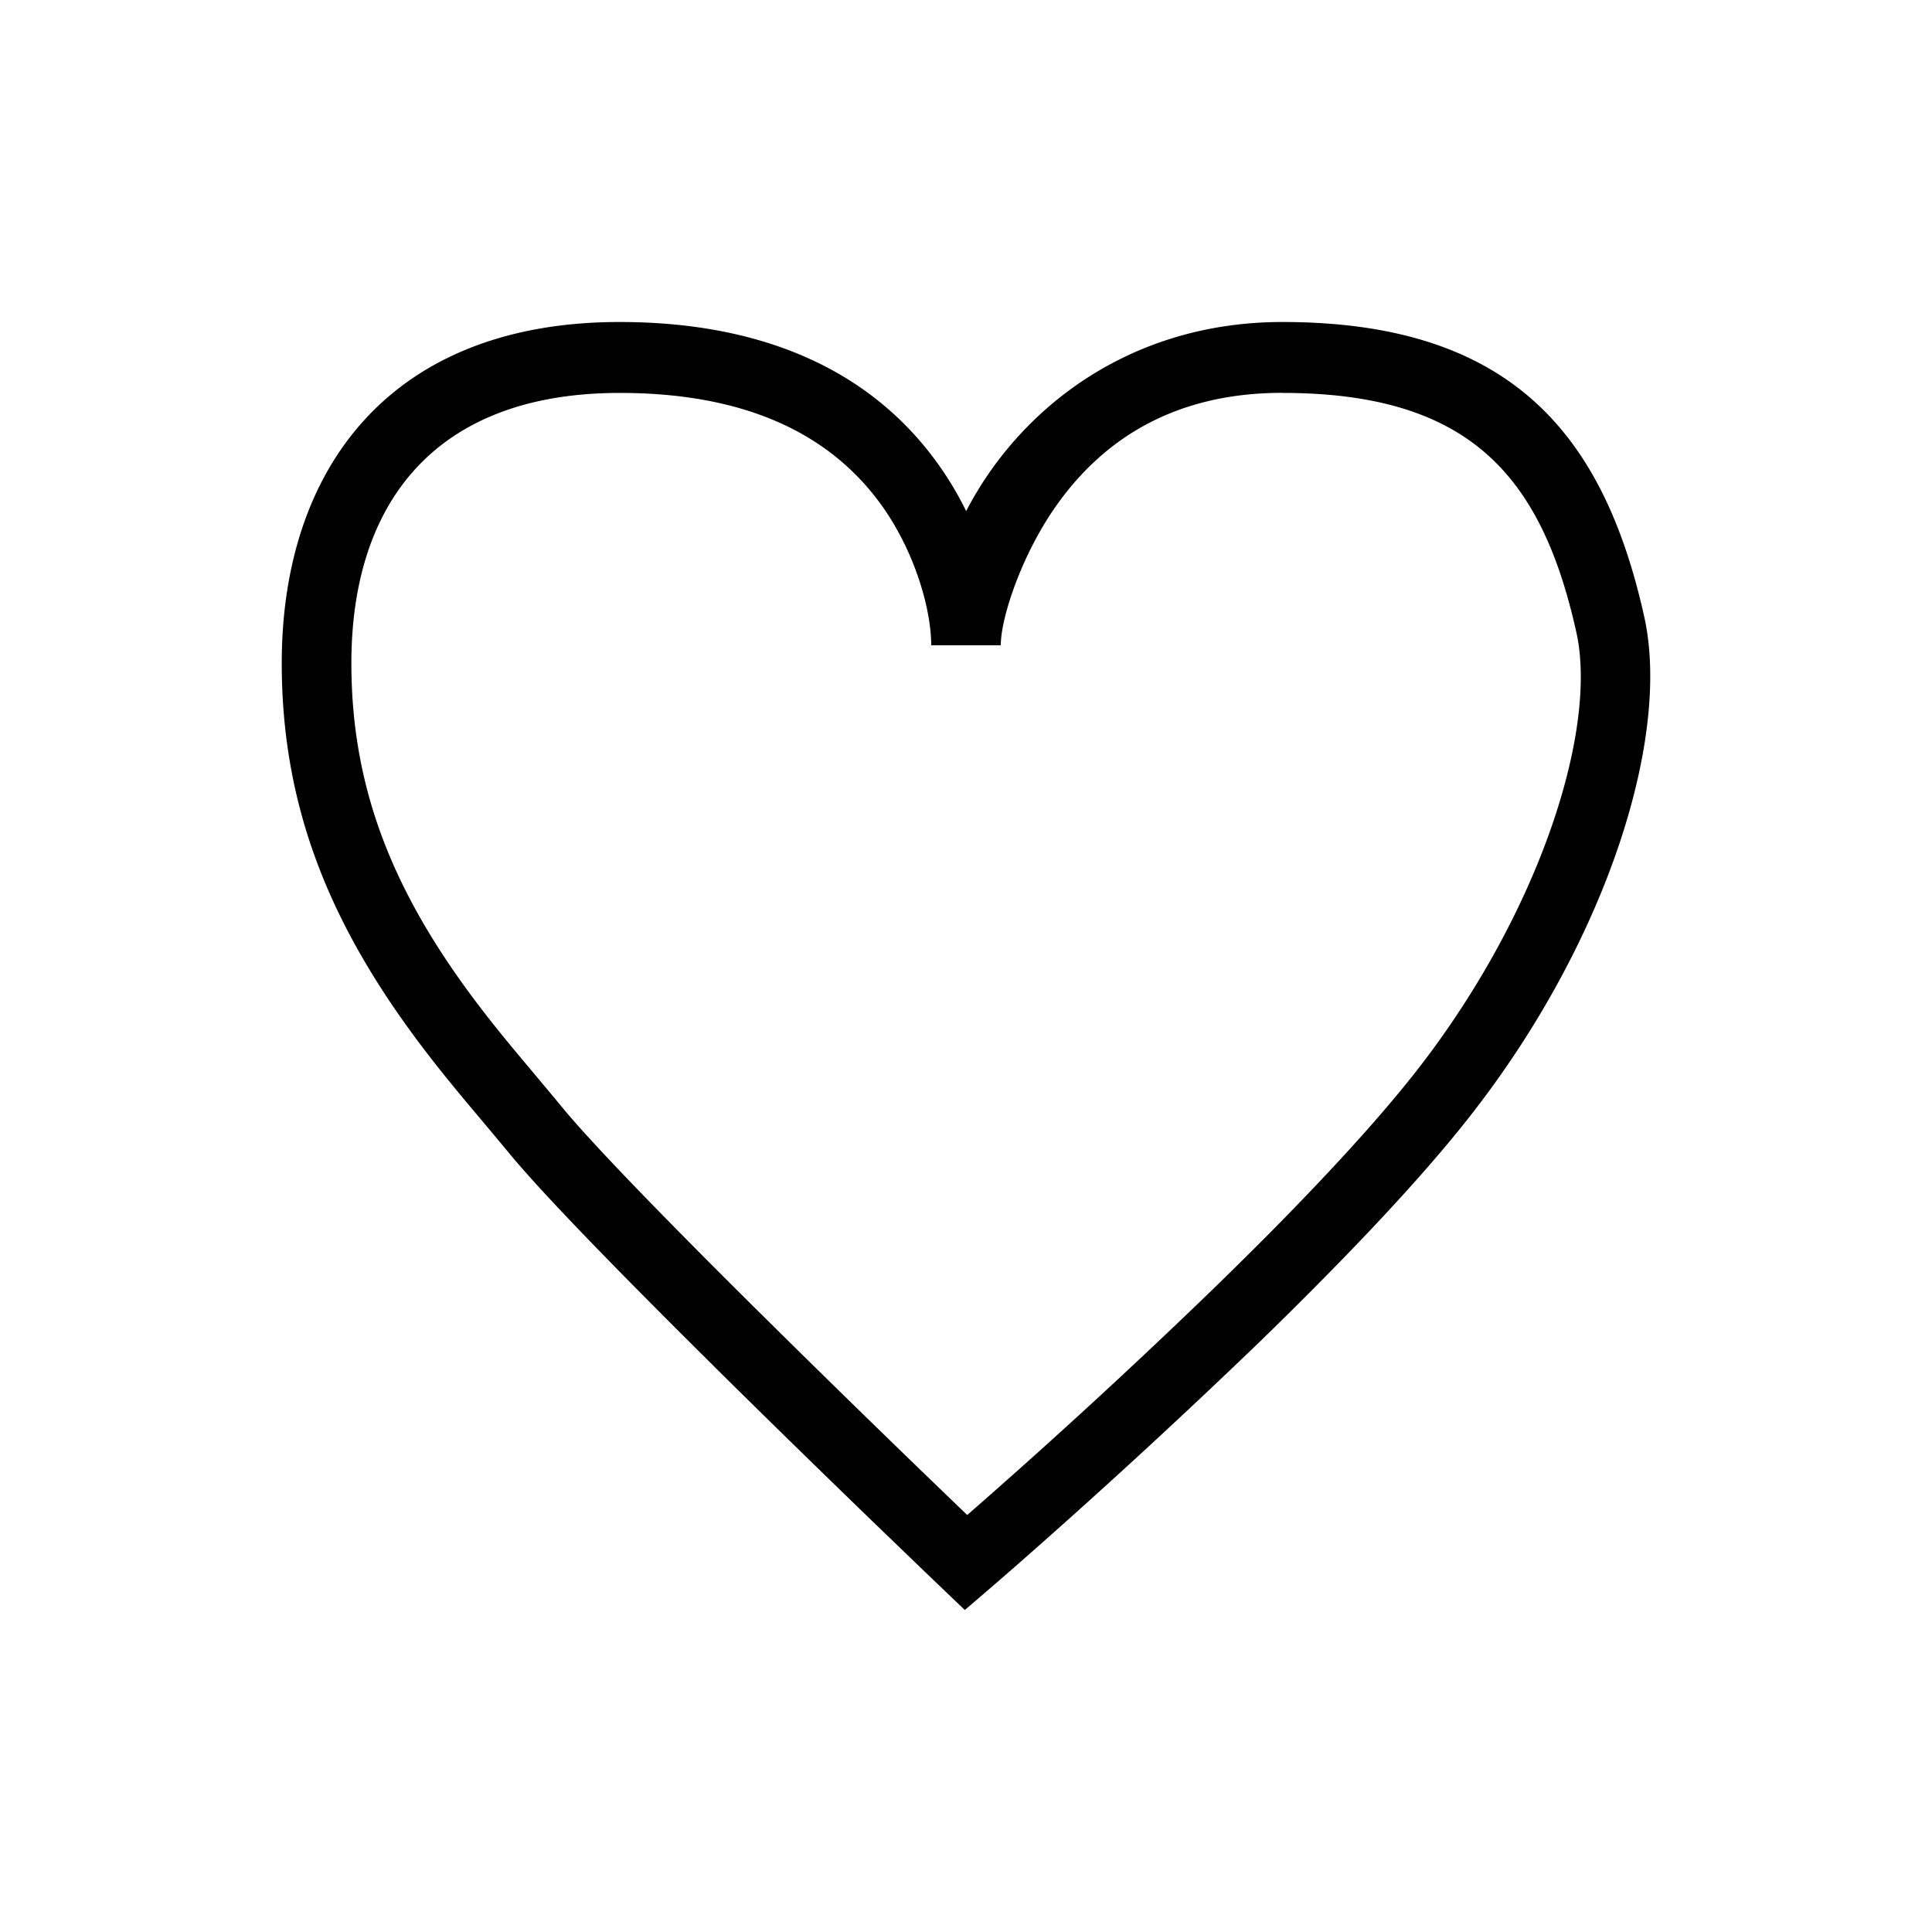 <svg xmlns="http://www.w3.org/2000/svg" viewBox="0 0 24 24" width="24" height="24" fill="#000000">
    <path fill-rule="evenodd" d="M15.93 4c2.812 0 3.985 1.365 4.495 3.66.332 1.488-.452 3.979-2.09 6.11-.459.598-1.105 1.314-1.907 2.125a51.08 51.08 0 01-.77.764 88.396 88.396 0 01-3.087 2.836l-.292.253-.294.252-.28-.268-.24-.23-.63-.607c-.651-.63-1.303-1.266-1.911-1.868l-.153-.152c-1.209-1.2-2.066-2.087-2.45-2.554-.098-.12-.497-.594-.48-.574-.213-.254-.38-.46-.542-.671C4.129 11.552 3.5 10.072 3.5 8.238 3.5 5.831 4.84 4 7.697 4c1.86 0 3.165.654 3.96 1.77.133.186.248.381.345.579C12.652 5.094 14.012 4 15.93 4zm0 .88c-1.269 0-2.183.517-2.808 1.401-.429.606-.69 1.391-.69 1.735h-.864c0-.438-.196-1.147-.61-1.73-.63-.883-1.673-1.405-3.26-1.405-2.315 0-3.333 1.39-3.333 3.357 0 1.61.554 2.913 1.615 4.295.154.201.314.398.52.643-.021-.024.382.455.484.58.358.435 1.205 1.312 2.39 2.488l.077.076.076.075c.606.6 1.255 1.234 1.904 1.862l.584.563a80.782 80.782 0 003.045-2.798c.265-.257.518-.508.759-.751.777-.788 1.402-1.479 1.835-2.043 1.49-1.94 2.194-4.177 1.928-5.374-.432-1.938-1.321-2.973-3.652-2.973z"/>
</svg>
